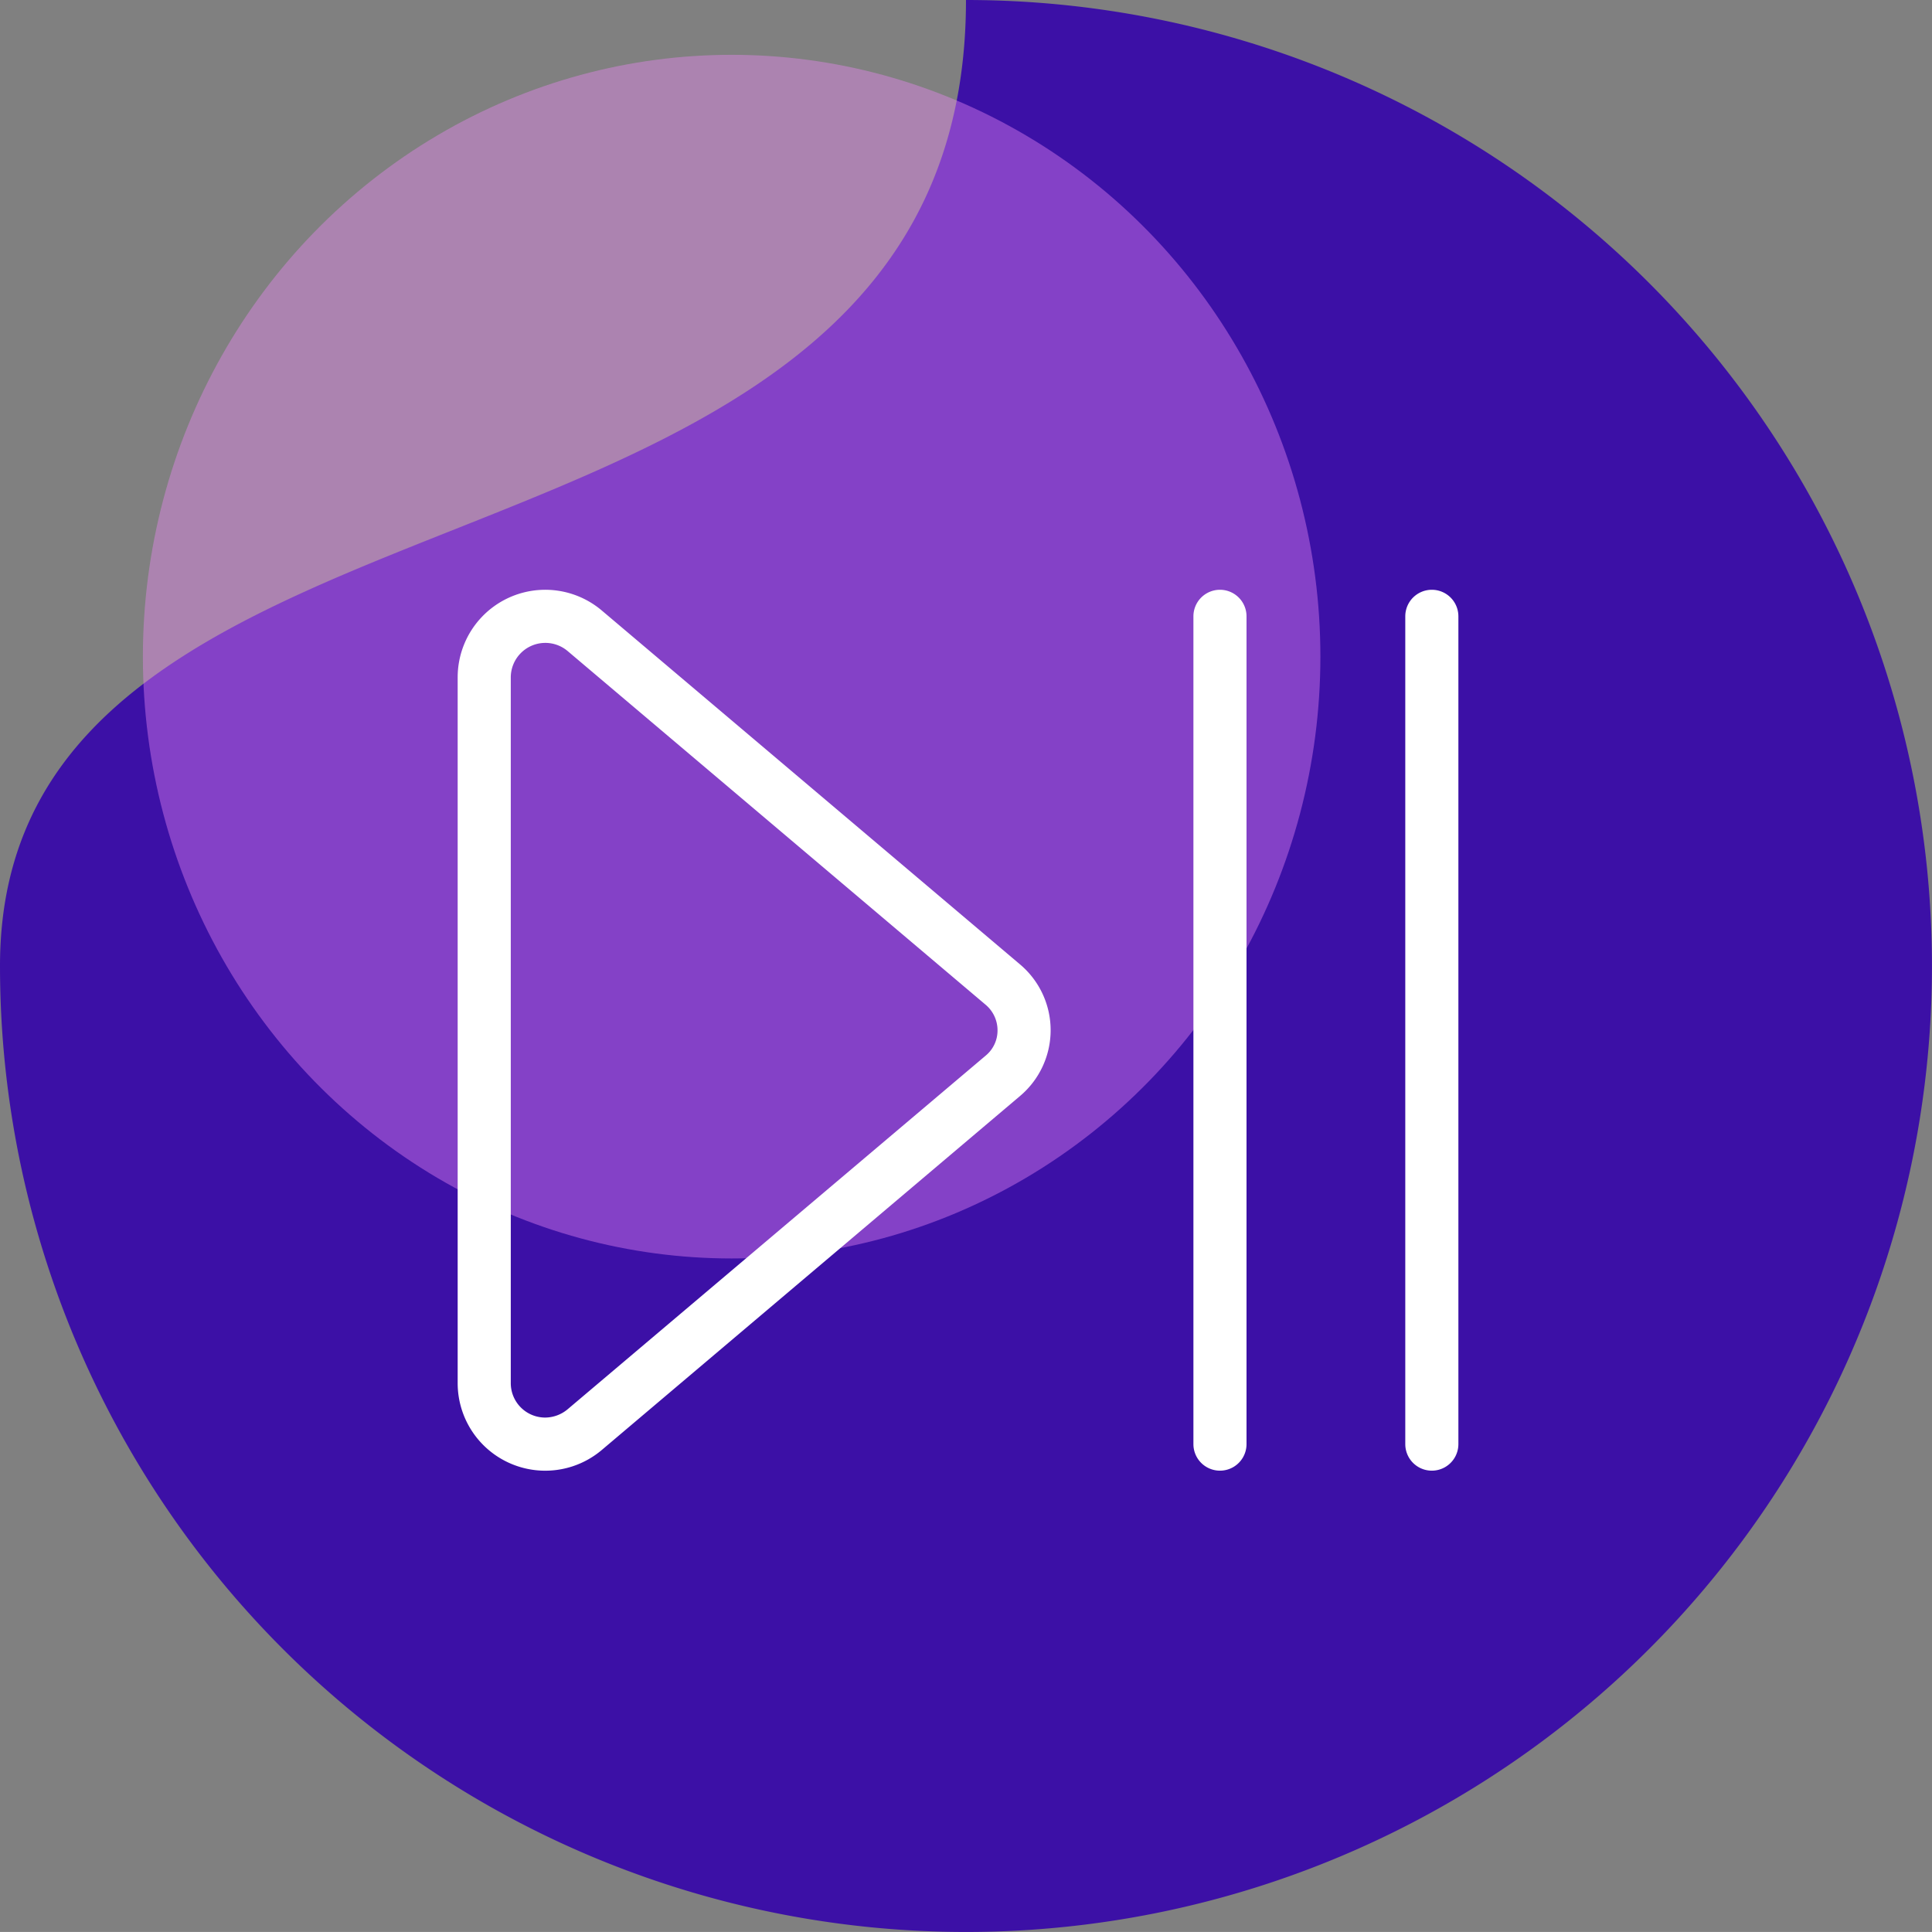 <?xml version="1.0" encoding="UTF-8"?> <svg xmlns="http://www.w3.org/2000/svg" width="56.465" height="56.464" viewBox="0 0 56.465 56.464"><rect x="0" y="0" width="56.465" height="56.464" fill="#808080" stroke="none"/><g id="Group_1888" data-name="Group 1888" transform="translate(-2 -1.768)"><path id="Path_1065" data-name="Path 1065" d="M28.232,0A28.232,28.232,0,1,1,0,28.232C0,12.64,28.232,18.325,28.232,0Z" transform="translate(2 1.768)" fill="#3c10a6"></path><ellipse id="Ellipse_623" data-name="Ellipse 623" cx="17.207" cy="17.589" rx="17.207" ry="17.589" transform="translate(6.176 3.37)" fill="#ec88f6" opacity="0.412"></ellipse><path id="play-pause-thin" d="M65.052,86.937a1.256,1.256,0,0,0,1.256,1.256,1.281,1.281,0,0,0,.815-.3L79.351,77.549a1.2,1.2,0,0,0,.427-.927,1.225,1.225,0,0,0-.427-.927L67.123,65.348a1.26,1.26,0,0,0-2.071.96V86.931Zm-1.052,0V66.308a2.309,2.309,0,0,1,3.8-1.762L80.028,74.893a2.265,2.265,0,0,1,0,3.458L67.8,88.7A2.309,2.309,0,0,1,64,86.937ZM86.555,64.526V88.719a.526.526,0,1,1-1.052,0V64.526a.526.526,0,0,1,1.052,0Zm6.192,0V88.719a.526.526,0,1,1-1.052,0V64.526a.526.526,0,0,1,1.052,0Z" transform="translate(-48.374 -44.745)" fill="#fff" stroke="#fff" stroke-width="0.5"></path></g></svg> 
